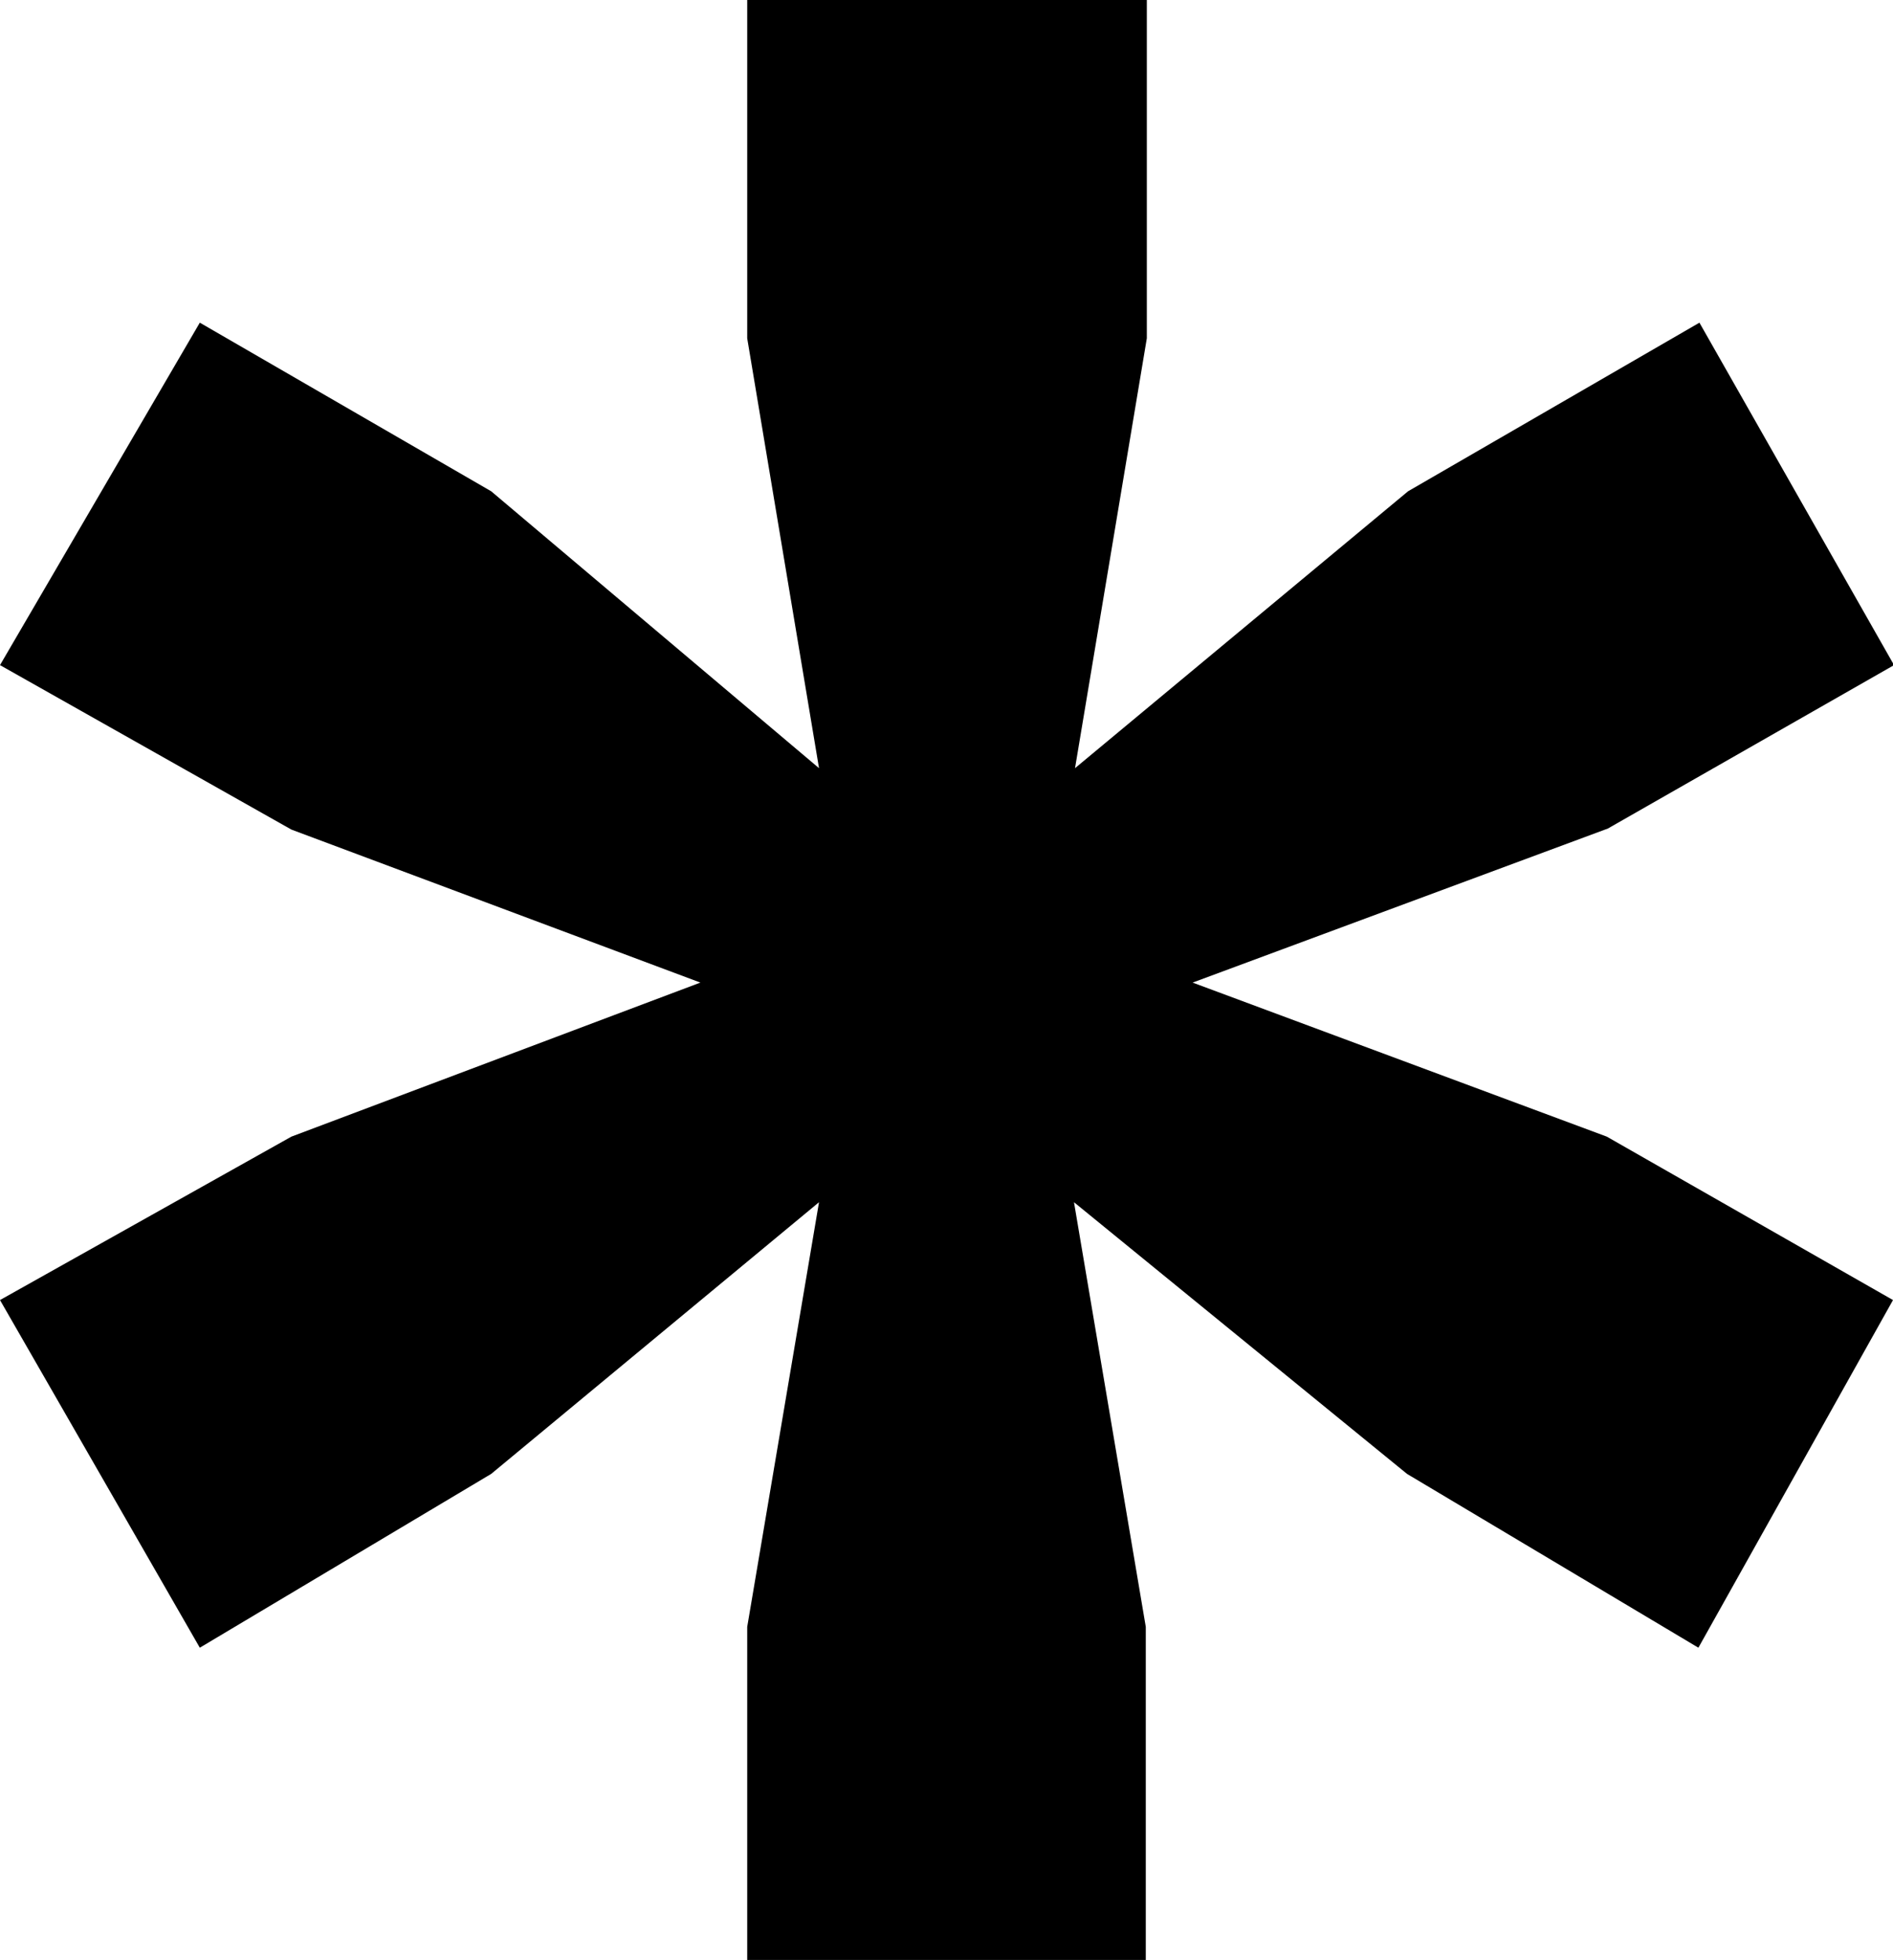 <?xml version="1.0" encoding="UTF-8"?> <!-- Generator: Adobe Illustrator 27.2.0, SVG Export Plug-In . SVG Version: 6.00 Build 0) --> <svg xmlns="http://www.w3.org/2000/svg" xmlns:xlink="http://www.w3.org/1999/xlink" id="Слой_1" x="0px" y="0px" viewBox="0 0 18.19 18.83" style="enable-background:new 0 0 18.19 18.83;" xml:space="preserve"> <g> <path d="M11.46,9.44l3.98,1.48l2.75,1.57l-1.87,3.34l-2.8-1.67l-3.2-2.61l0.69,4.08v3.2H7.18v-3.2l0.69-4.08l-3.15,2.61l-2.8,1.67 L0,12.49l2.8-1.57l3.93-1.48L2.8,7.97L0,6.39L1.92,3.1l2.8,1.62l3.15,2.66L7.18,3.25V0h3.84v3.25l-0.69,4.13l3.2-2.66l2.8-1.62 l1.87,3.29l-2.75,1.57L11.46,9.44z"></path> </g> </svg> 